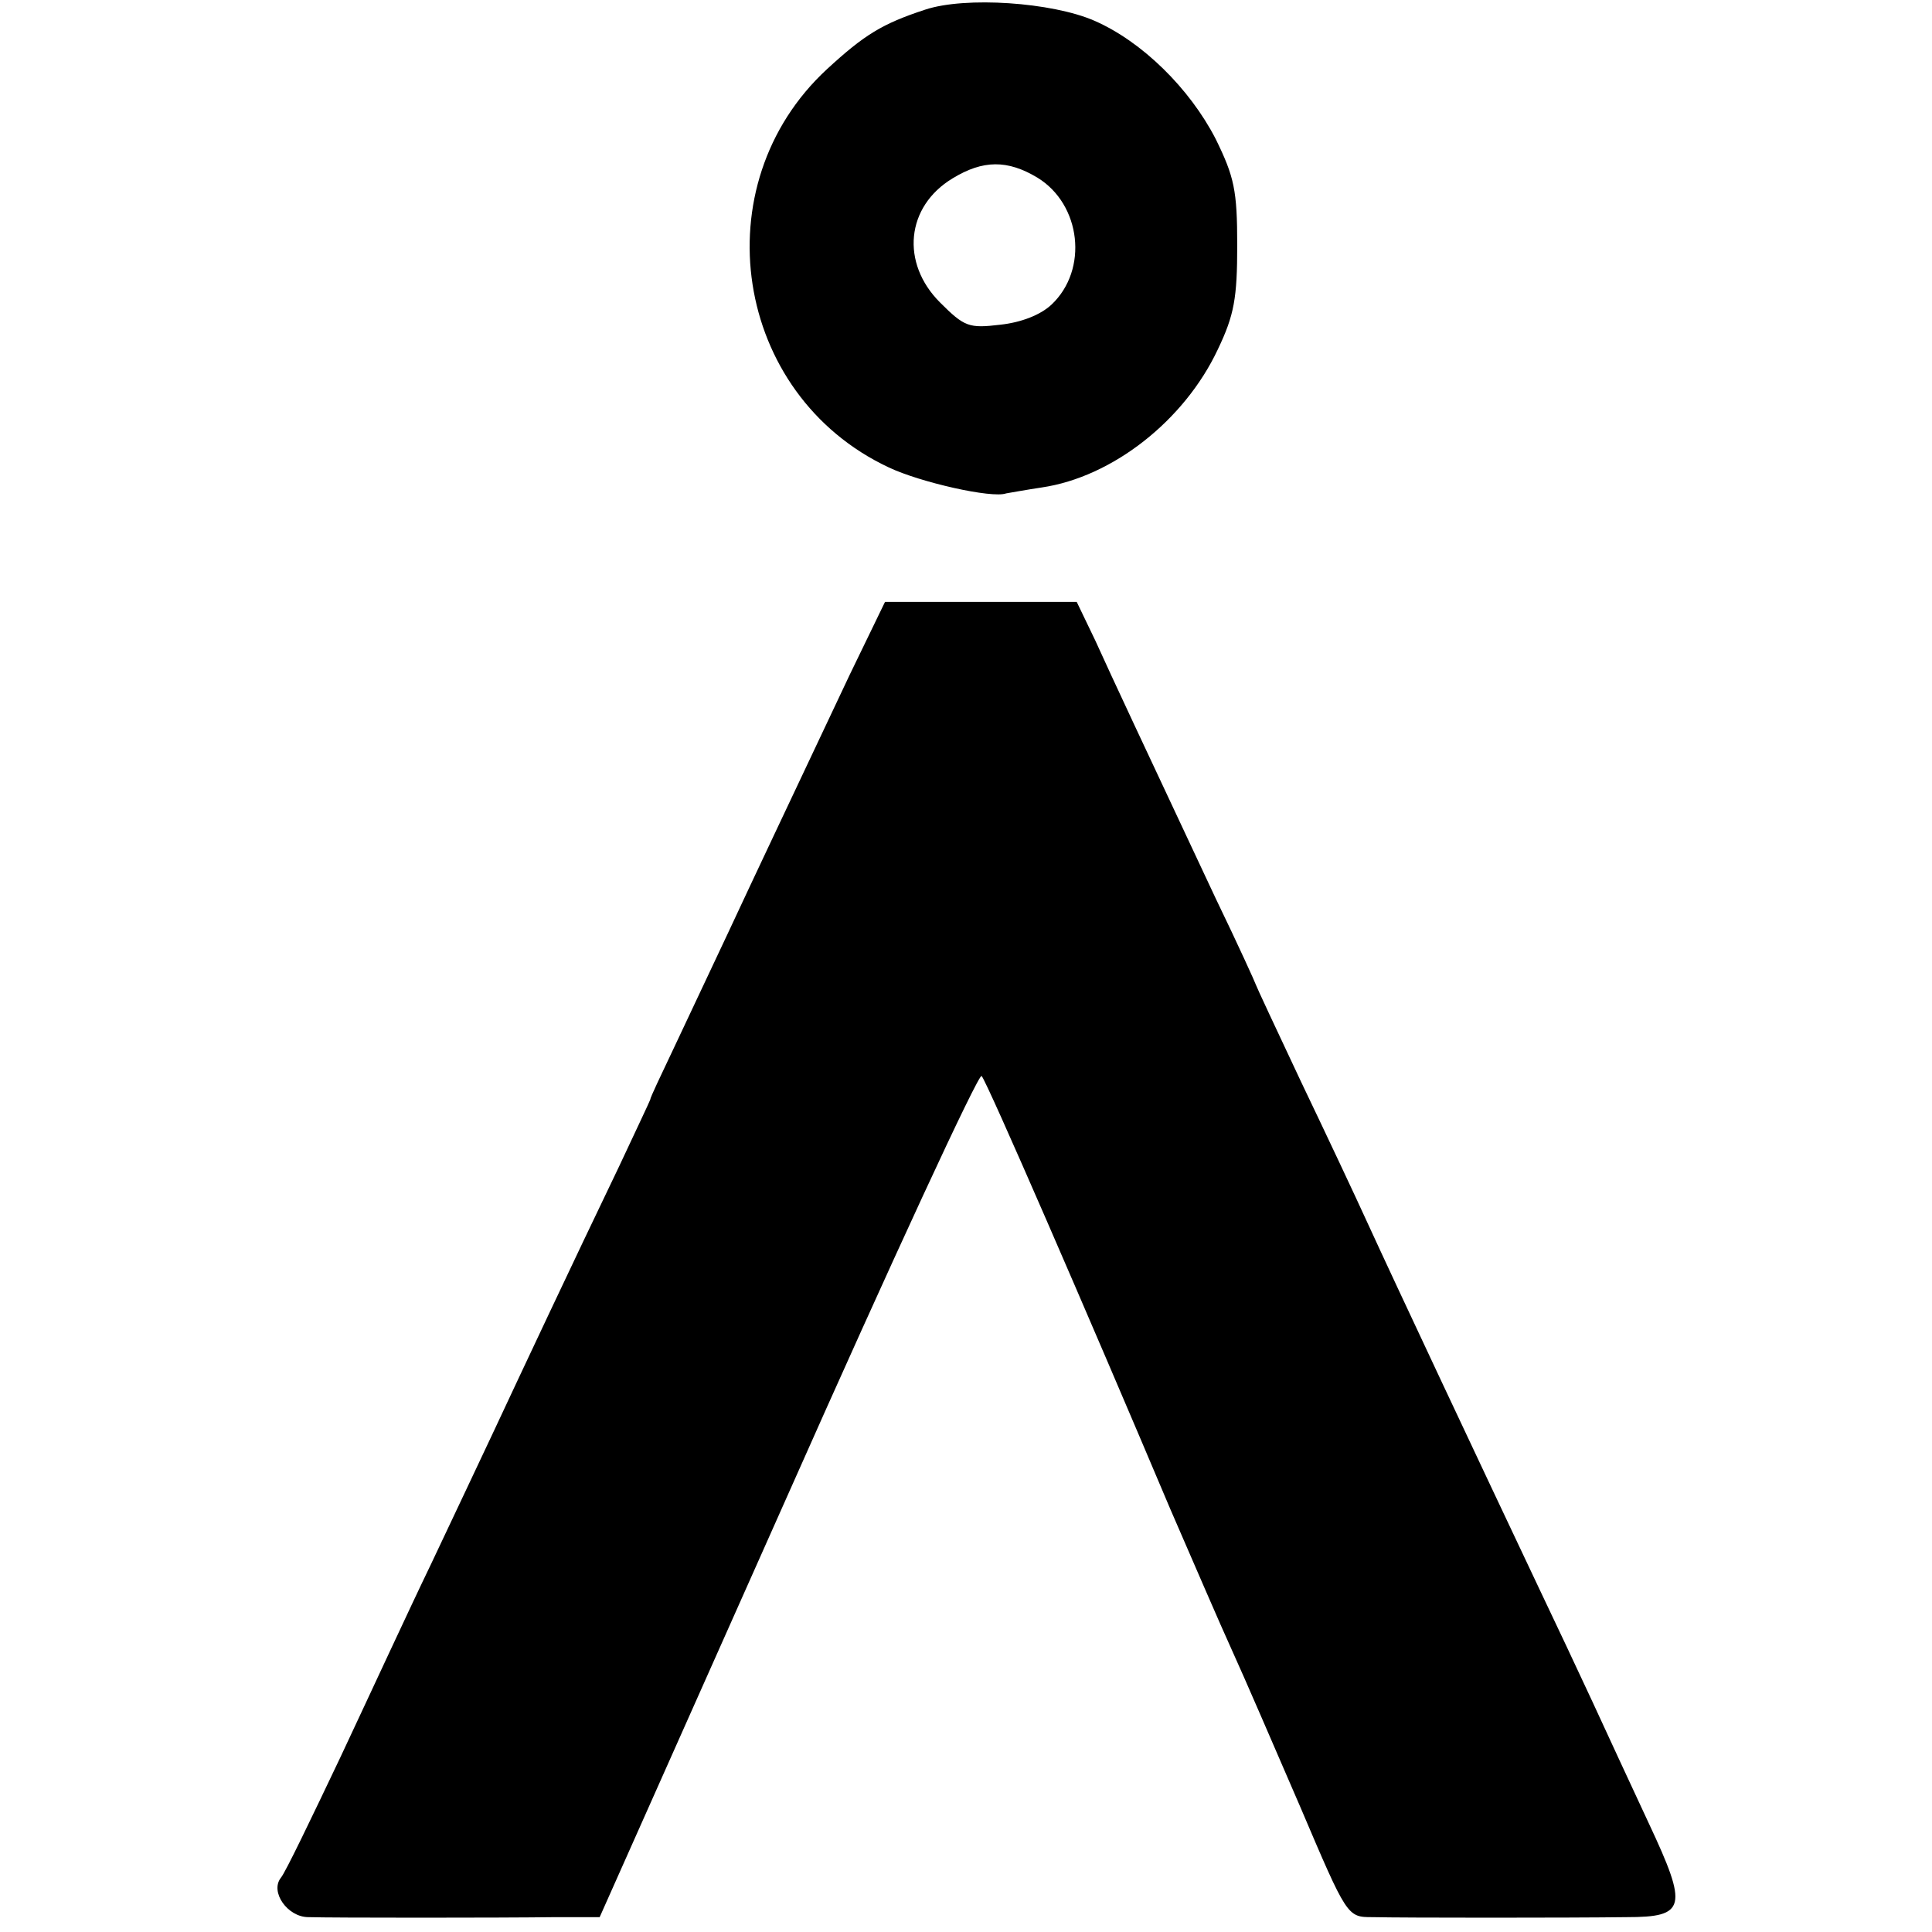 <?xml version="1.0" standalone="no"?>
<!DOCTYPE svg PUBLIC "-//W3C//DTD SVG 20010904//EN"
 "http://www.w3.org/TR/2001/REC-SVG-20010904/DTD/svg10.dtd">
<svg version="1.0" xmlns="http://www.w3.org/2000/svg"
 width="260pt" height="260pt" viewBox="0 0 260 260"
 preserveAspectRatio="xMidYMid meet">
<g transform="translate(0,260) scale(0.1,-0.1)"
fill="#000000" stroke="none">
<path d="M1245 2587 c-58 -19 -82 -34 -132 -80 -169 -156 -126 -438 83 -536
42 -20 139 -42 158 -35 6 1 28 5 48 8 95 14 192 90 237 186 22 46 26 69 26
140 0 74 -4 92 -29 143 -35 68 -99 131 -163 159 -57 25 -174 33 -228 15z m151
-226 c59 -36 69 -124 19 -171 -15 -14 -41 -24 -69 -27 -42 -5 -48 -3 -81 30
-53 53 -46 129 17 167 41 25 74 25 114 1z"/>
<path d="M1144 1693 c-92 -195 -123 -260 -164 -348 -23 -49 -56 -119 -73 -155
-17 -36 -32 -67 -32 -70 -1 -3 -20 -43 -42 -90 -63 -131 -132 -278 -168 -355
-18 -38 -56 -119 -85 -180 -29 -60 -83 -177 -122 -260 -39 -82 -74 -155 -80
-162 -15 -19 9 -53 37 -53 32 -1 258 -1 333 0 l59 0 254 570 c139 313 256 566
260 562 7 -7 142 -318 254 -583 30 -69 67 -155 83 -190 16 -35 57 -130 92
-211 63 -148 63 -148 97 -148 43 -1 266 -1 342 0 80 0 83 13 30 126 -23 49
-57 123 -76 164 -19 41 -52 111 -73 155 -80 169 -192 407 -230 490 -15 33 -55
118 -89 189 -33 70 -61 130 -61 131 0 1 -24 54 -54 116 -99 211 -138 294 -162
347 l-25 52 -129 0 -129 0 -47 -97z"/>
</g>
</svg>
